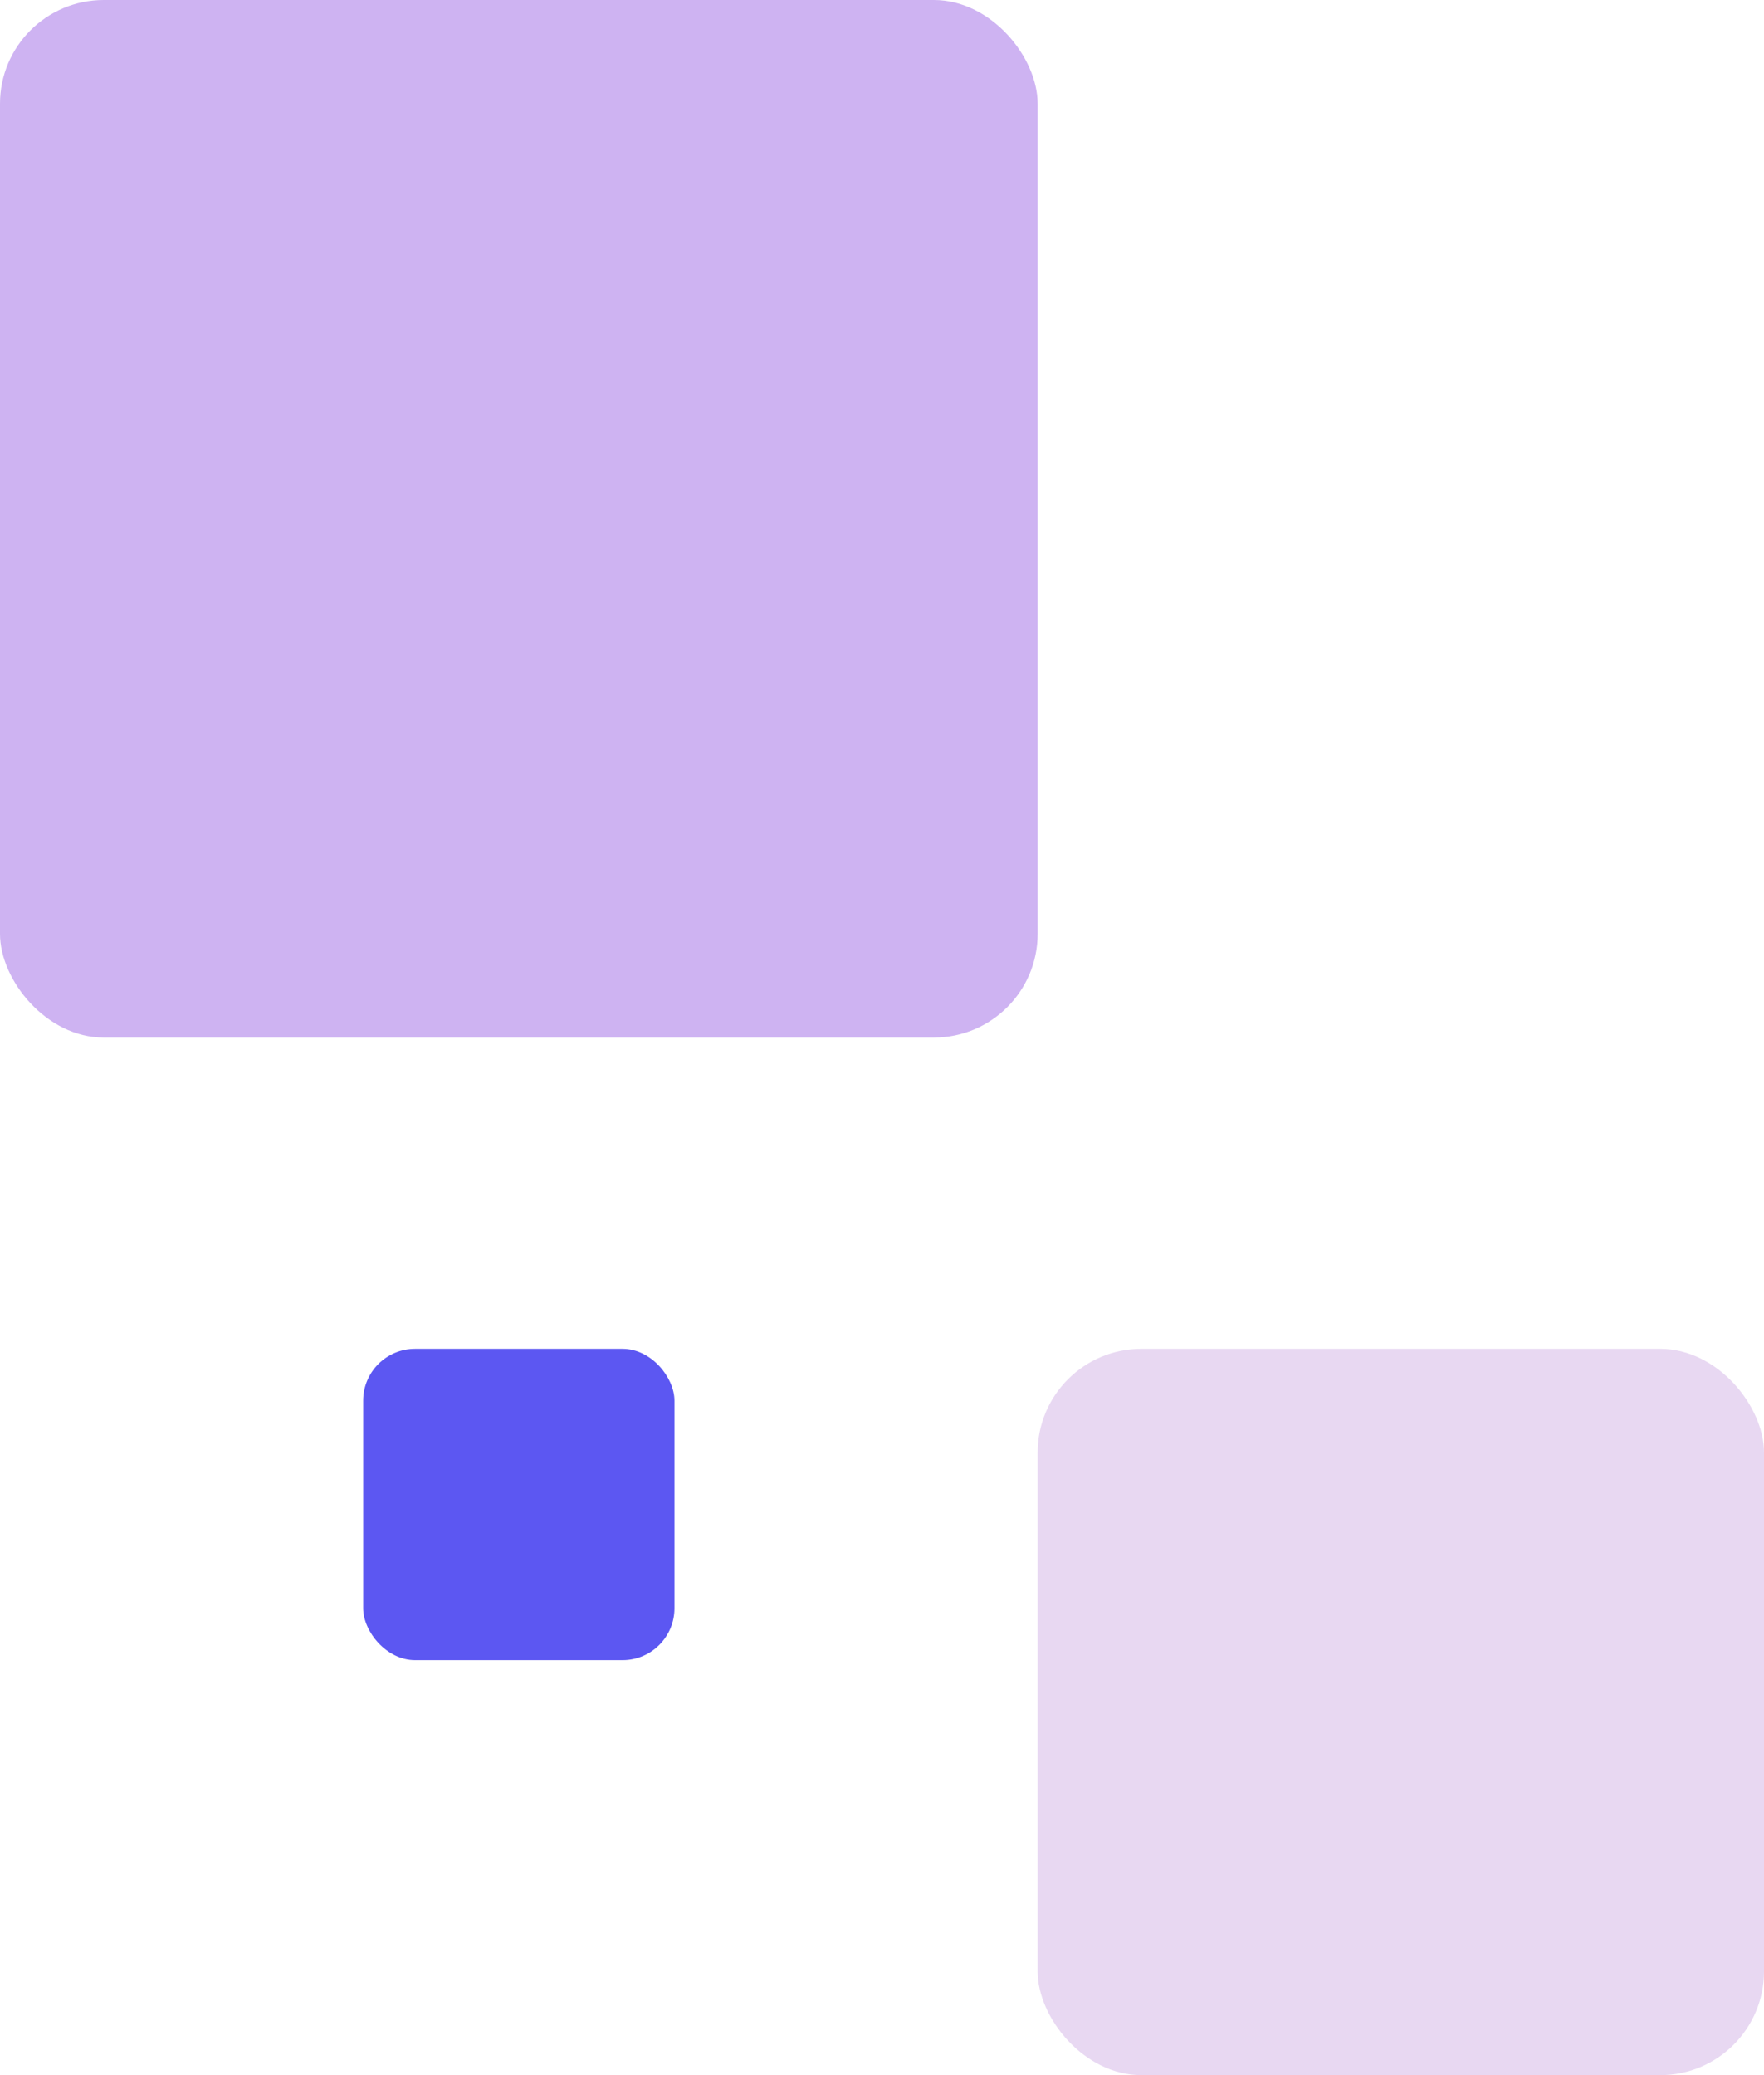 <svg width="170" height="200" viewBox="0 0 170 200" fill="none" xmlns="http://www.w3.org/2000/svg">
<rect x="100" y="130" width="70" height="70" rx="10" fill="#E8D8F2"/>
<rect x="35" y="130" width="30" height="30" rx="5" fill="#5C57F2"/>
<rect width="100" height="100" rx="10" fill="#CEB3F2"/>
</svg>
